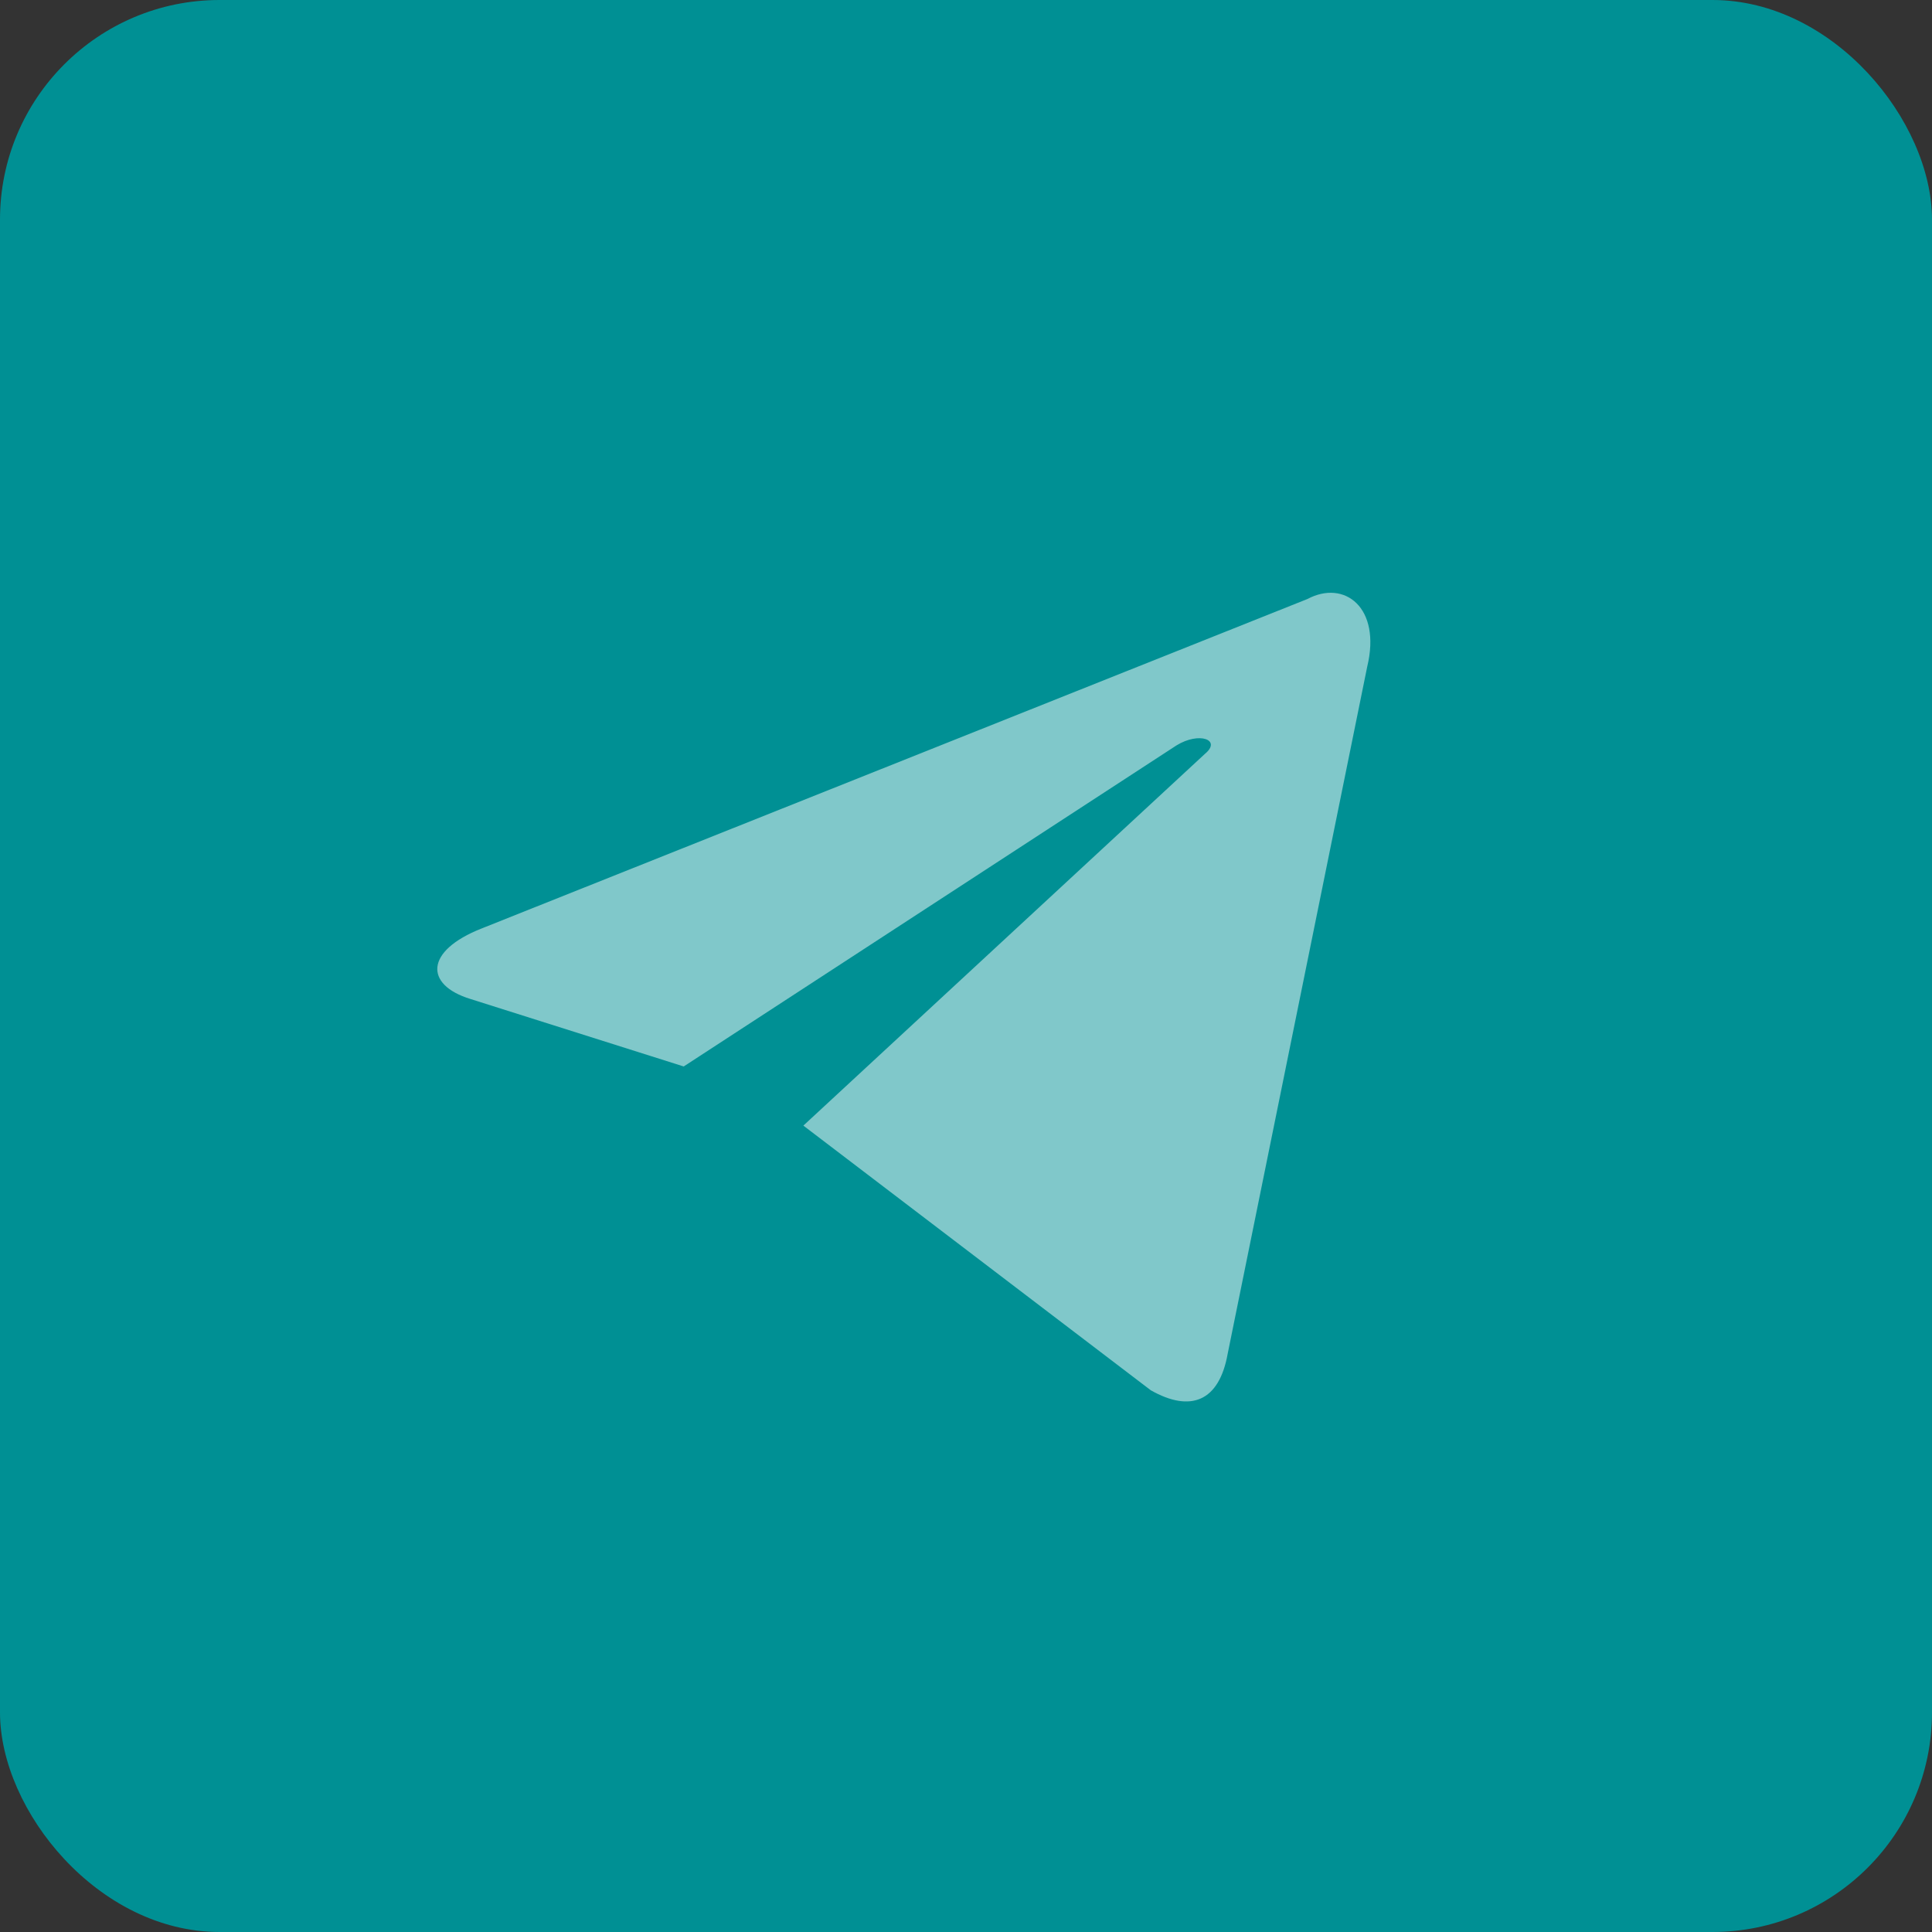 <?xml version="1.0" encoding="UTF-8"?> <svg xmlns="http://www.w3.org/2000/svg" width="44" height="44" viewBox="0 0 44 44" fill="none"><rect x="0" y="0" width="44" height="44" fill="#333333" stroke="none"/> <rect width="44" height="44" rx="5" fill="#009094"></rect> <path d="M18.296 25.635L26.209 31.663C27.116 32.176 27.766 31.919 27.96 30.829L31.138 15.181C31.462 13.835 30.619 13.194 29.776 13.642L10.967 21.146C9.67 21.658 9.67 22.428 10.707 22.749L15.571 24.288L26.792 16.977C27.311 16.656 27.83 16.849 27.441 17.169L18.296 25.635V25.635Z" fill="white" fill-opacity="0.5"></path> </svg> 